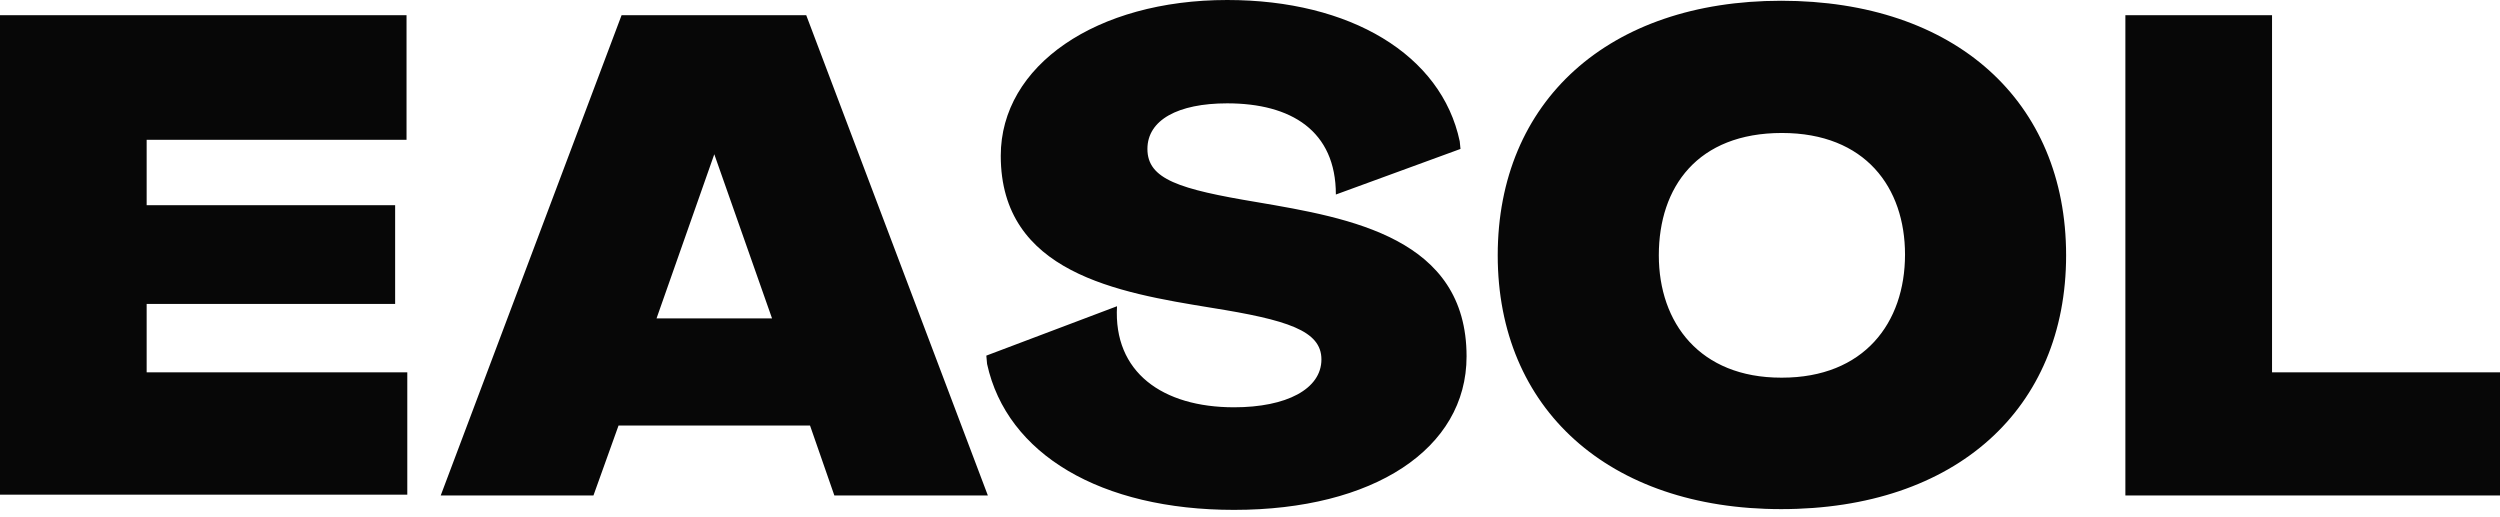 <svg xmlns="http://www.w3.org/2000/svg" width="329" height="68" viewBox="0 0 329 68" fill="none"><path fill="#070707" d="M19.3 40H52V27H19.3v-8.6h34.2V2H0v63.1h53.6V49H19.3v-8.8zM234.4.1c-22.7 0-37.3 13.2-37.3 33.5 0 20.2 14.6 33.4 37.3 33.4 23 0 37.5-13.2 37.5-33.4 0-20.3-14.6-33.5-37.5-33.5zm0 49.6c-10.7 0-16.1-7.2-16.1-16.1 0-9 5.1-16.1 16.2-16.1 11 0 16.2 7.2 16.2 16 0 9-5.4 16.2-16.2 16.2zM81.8 2L58 65.2h20.1l3.3-9.2h25.2l3.2 9.2H130L106.1 2H81.8zm4.6 39.9L94 20.3l7.6 21.6H86.4zM165.4 26.6c-10.2-1.7-14.4-3-14.4-7 0-3.8 4-6 10.5-6 8.4 0 14.3 3.6 14.3 12l16.4-6-.1-1C189.7 7.2 177.7 0 161.5 0c-17.2 0-29.8 8.6-29.8 20.5 0 15.4 15.4 18 27.7 20 10 1.6 14.5 3 14.5 6.8 0 3.9-4.6 6.3-11.5 6.3-9.4 0-15.9-4.6-15.4-13.3l-17.2 6.5.1 1.1c2.6 11.9 15 19.2 32.5 19.2 18.3 0 30.6-8 30.6-20.2 0-15.6-15.3-18.2-27.6-20.3zM329 49h-30V2h-19.3v63.2H329V48.9z"/></svg>

